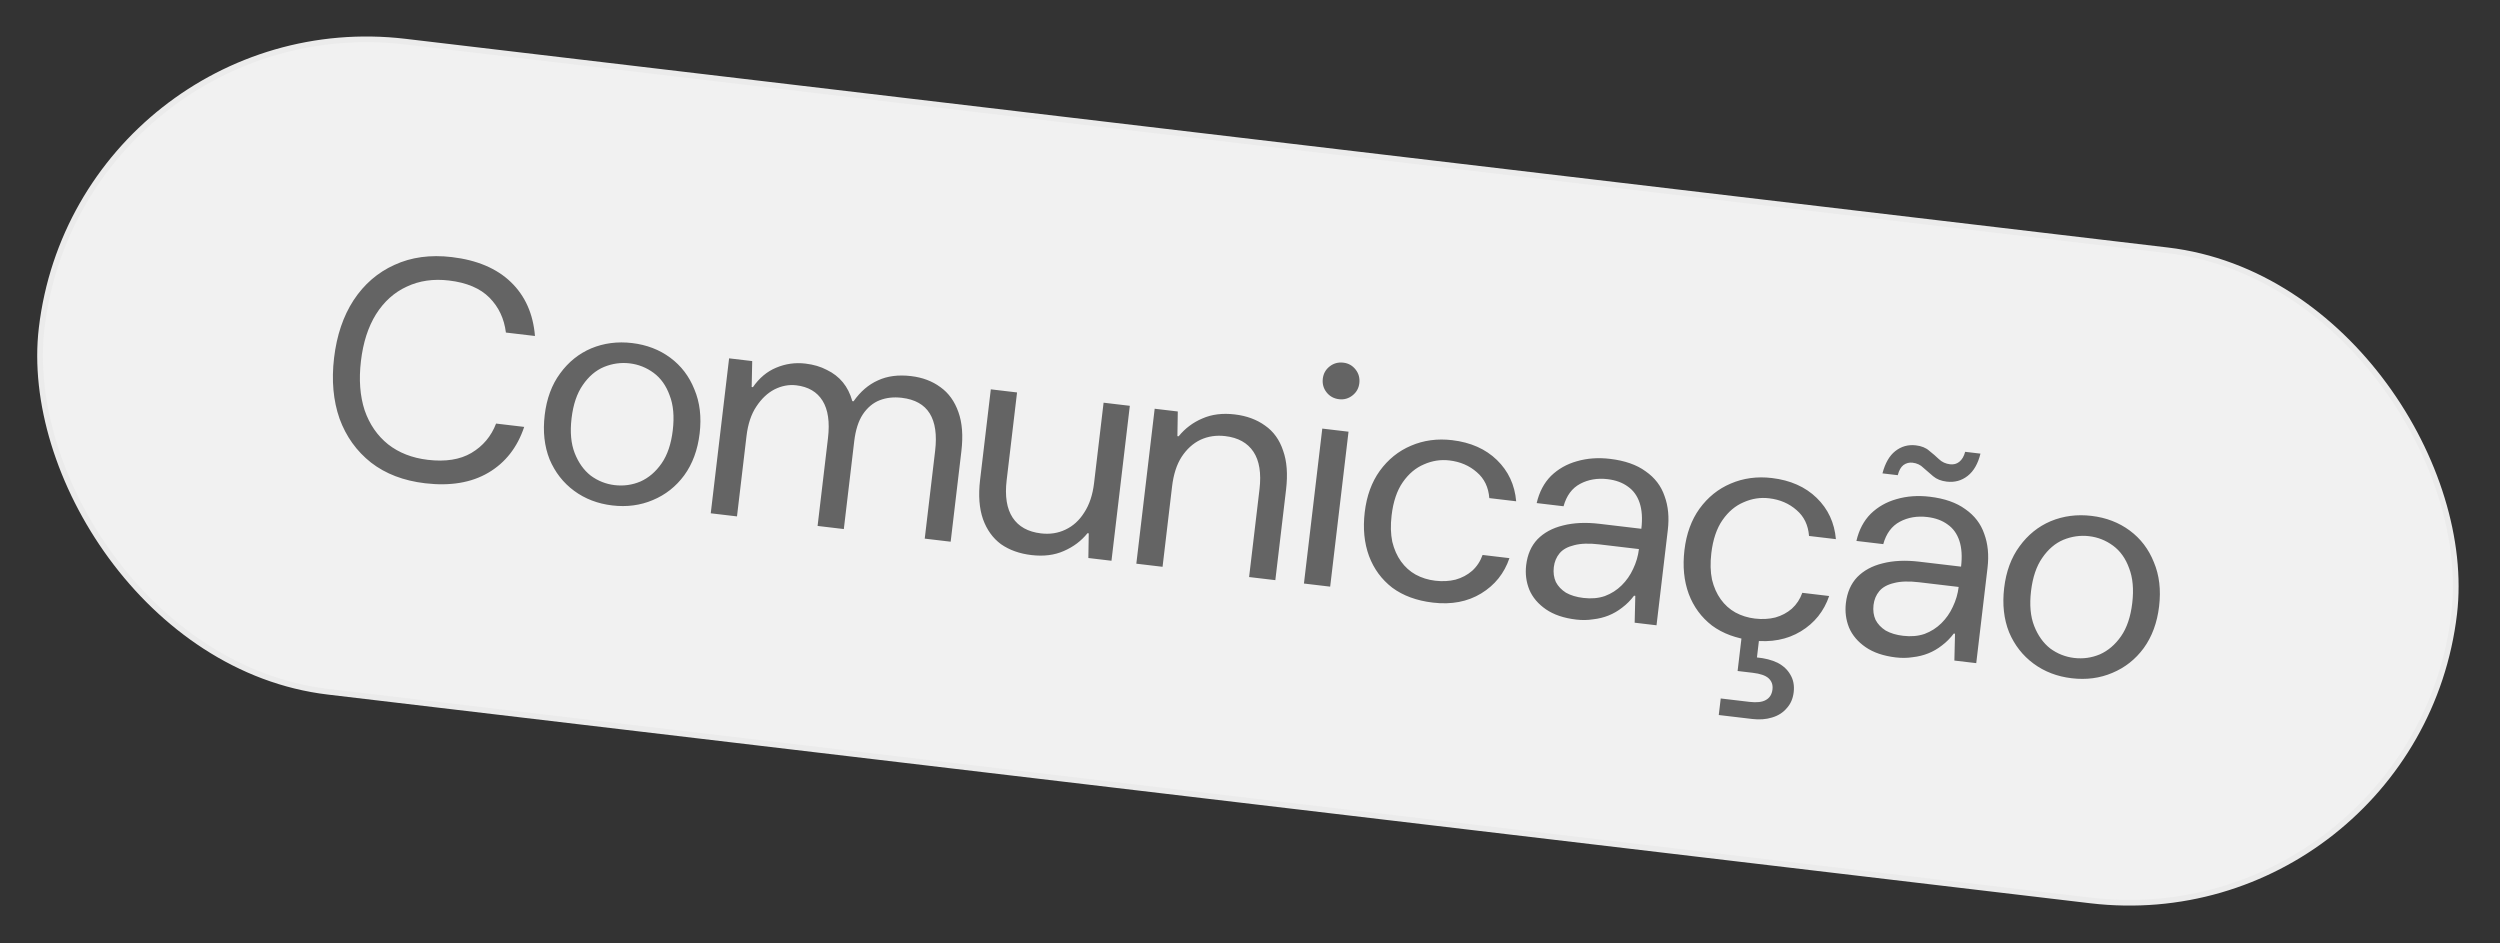 <svg xmlns="http://www.w3.org/2000/svg" width="440" height="166" viewBox="0 0 440 166" fill="none"><rect x="0" y="0" width="440" height="166" fill="#333333" stroke="none"/><rect x="14.105" y="0.555" width="427.57" height="115.219" rx="57.61" transform="rotate(6.753 14.105 0.555)" fill="#F1F1F1"></rect><rect x="14.105" y="0.555" width="427.57" height="115.219" rx="57.61" transform="rotate(6.753 14.105 0.555)" stroke="#EBEBEB"></rect><path d="M74.805 85.054C71.029 84.607 67.865 83.396 65.311 81.421C62.761 79.409 60.911 76.83 59.76 73.683C58.65 70.503 58.329 66.934 58.798 62.976C59.267 59.017 60.41 55.64 62.227 52.845C64.086 50.017 66.488 47.941 69.432 46.617C72.381 45.257 75.743 44.8 79.519 45.247C83.954 45.772 87.422 47.242 89.924 49.657C92.425 52.072 93.835 55.231 94.154 59.134L89.04 58.529C88.736 56.077 87.77 54.03 86.144 52.387C84.517 50.745 82.146 49.74 79.03 49.371C76.281 49.045 73.804 49.402 71.6 50.442C69.4 51.445 67.59 53.071 66.172 55.319C64.794 57.535 63.913 60.273 63.526 63.536C63.14 66.798 63.355 69.685 64.173 72.198C65.031 74.679 66.411 76.682 68.312 78.208C70.217 79.697 72.544 80.605 75.293 80.93C78.409 81.299 80.965 80.896 82.963 79.72C85.001 78.512 86.451 76.788 87.311 74.548L92.259 75.134C91.051 78.745 88.949 81.432 85.952 83.196C82.956 84.96 79.24 85.579 74.805 85.054ZM107.754 88.956C105.189 88.652 102.949 87.792 101.035 86.376C99.121 84.96 97.686 83.117 96.728 80.848C95.811 78.546 95.524 75.948 95.867 73.052C96.21 70.156 97.112 67.717 98.573 65.735C100.039 63.715 101.867 62.241 104.059 61.311C106.287 60.385 108.684 60.074 111.25 60.378C113.816 60.682 116.056 61.542 117.969 62.958C119.883 64.374 121.298 66.233 122.215 68.534C123.173 70.803 123.481 73.386 123.138 76.281C122.795 79.177 121.89 81.635 120.425 83.654C118.963 85.637 117.119 87.091 114.89 88.016C112.699 88.946 110.32 89.259 107.754 88.956ZM108.178 85.382C109.754 85.568 111.266 85.357 112.713 84.748C114.165 84.102 115.405 83.041 116.435 81.565C117.465 80.088 118.123 78.141 118.409 75.722C118.696 73.302 118.511 71.255 117.854 69.579C117.239 67.871 116.299 66.551 115.034 65.621C113.769 64.691 112.366 64.134 110.827 63.952C109.287 63.77 107.776 63.981 106.292 64.586C104.844 65.195 103.604 66.256 102.569 67.769C101.54 69.245 100.882 71.193 100.595 73.612C100.309 76.031 100.494 78.079 101.15 79.755C101.807 81.431 102.747 82.75 103.971 83.713C105.236 84.643 106.638 85.199 108.178 85.382ZM125.091 90.34L128.321 63.069L132.389 63.55L132.295 68.111L132.515 68.137C133.635 66.523 134.997 65.383 136.6 64.718C138.243 64.021 139.963 63.778 141.759 63.991C143.189 64.16 144.446 64.532 145.53 65.106C146.655 65.649 147.591 66.373 148.339 67.279C149.086 68.185 149.643 69.292 150.009 70.599L150.228 70.625C151.435 68.909 152.863 67.685 154.511 66.951C156.163 66.18 158.107 65.927 160.343 66.192C162.359 66.43 164.085 67.081 165.52 68.143C166.959 69.168 168.013 70.631 168.68 72.531C169.351 74.395 169.526 76.683 169.205 79.395L167.317 95.34L162.753 94.799L164.583 79.35C164.917 76.527 164.601 74.334 163.634 72.77C162.667 71.206 161.029 70.287 158.72 70.014C157.29 69.844 155.991 69.988 154.822 70.444C153.653 70.9 152.662 71.731 151.85 72.936C151.08 74.108 150.577 75.684 150.343 77.663L148.513 93.113L143.895 92.566L145.724 77.116C146.059 74.294 145.742 72.101 144.775 70.537C143.808 68.973 142.262 68.065 140.136 67.813C138.853 67.661 137.579 67.9 136.315 68.531C135.088 69.166 134.021 70.174 133.114 71.553C132.212 72.896 131.635 74.63 131.383 76.756L129.71 90.886L125.091 90.34ZM181.522 97.691C179.432 97.444 177.649 96.805 176.173 95.775C174.738 94.713 173.685 93.25 173.013 91.387C172.346 89.487 172.173 87.18 172.494 84.468L174.383 68.523L179.001 69.07L177.171 84.52C176.837 87.342 177.19 89.54 178.231 91.113C179.271 92.685 180.927 93.606 183.2 93.875C184.776 94.062 186.214 93.842 187.515 93.216C188.853 92.594 189.956 91.591 190.826 90.207C191.733 88.828 192.31 87.093 192.558 85.004L194.231 70.874L198.849 71.421L195.62 98.691L191.551 98.21L191.619 93.869L191.399 93.843C190.309 95.201 188.922 96.244 187.237 96.974C185.589 97.708 183.684 97.947 181.522 97.691ZM199.993 99.209L203.222 71.938L207.291 72.42L207.223 76.761L207.443 76.787C208.574 75.397 209.961 74.353 211.605 73.656C213.253 72.922 215.158 72.683 217.32 72.939C219.41 73.186 221.19 73.843 222.662 74.909C224.139 75.939 225.192 77.402 225.822 79.298C226.494 81.161 226.669 83.449 226.348 86.162L224.459 102.106L219.841 101.56L221.671 86.11C222.005 83.287 221.652 81.09 220.611 79.517C219.571 77.944 217.915 77.023 215.642 76.754C214.066 76.568 212.609 76.785 211.272 77.407C209.971 78.034 208.867 79.037 207.961 80.416C207.095 81.763 206.536 83.5 206.284 85.626L204.611 99.756L199.993 99.209ZM229.492 102.702L232.721 75.432L237.34 75.978L234.11 103.249L229.492 102.702ZM235.675 70.262C234.759 70.153 234.026 69.751 233.477 69.054C232.927 68.357 232.707 67.55 232.815 66.634C232.92 65.754 233.32 65.04 234.017 64.49C234.714 63.941 235.521 63.721 236.437 63.829C237.317 63.933 238.031 64.334 238.58 65.031C239.13 65.728 239.35 66.534 239.242 67.451C239.138 68.33 238.737 69.045 238.04 69.594C237.343 70.144 236.555 70.366 235.675 70.262ZM252.191 106.059C249.332 105.721 246.945 104.844 245.032 103.428C243.159 101.979 241.799 100.127 240.951 97.871C240.107 95.578 239.855 93.002 240.193 90.143C240.532 87.284 241.413 84.861 242.838 82.874C244.304 80.855 246.132 79.38 248.324 78.45C250.556 77.488 252.974 77.161 255.576 77.469C258.839 77.855 261.47 79.022 263.469 80.968C265.469 82.915 266.595 85.334 266.847 88.226L262.118 87.666C261.973 85.753 261.242 84.236 259.926 83.113C258.613 81.954 257.004 81.262 255.098 81.036C253.559 80.854 252.063 81.086 250.611 81.731C249.164 82.341 247.926 83.383 246.896 84.86C245.866 86.336 245.208 88.284 244.922 90.703C244.718 92.426 244.757 93.973 245.041 95.344C245.366 96.684 245.879 97.841 246.581 98.816C247.283 99.791 248.14 100.562 249.151 101.128C250.198 101.698 251.345 102.057 252.592 102.204C253.874 102.356 255.071 102.293 256.182 102.016C257.297 101.702 258.269 101.185 259.097 100.466C259.93 99.71 260.542 98.778 260.934 97.672L265.662 98.232C264.75 100.912 263.092 102.983 260.689 104.445C258.286 105.908 255.453 106.446 252.191 106.059ZM277.395 109.044C275.232 108.788 273.464 108.188 272.089 107.245C270.714 106.301 269.736 105.145 269.154 103.775C268.61 102.41 268.427 100.976 268.605 99.473C268.826 97.603 269.489 96.084 270.594 94.914C271.736 93.748 273.225 92.939 275.063 92.488C276.941 92.004 279.09 91.906 281.509 92.192L288.877 93.065C289.089 91.269 288.99 89.751 288.579 88.513C288.168 87.275 287.482 86.321 286.521 85.649C285.564 84.941 284.371 84.503 282.942 84.333C281.146 84.121 279.533 84.394 278.105 85.155C276.677 85.915 275.704 87.23 275.185 89.102L270.456 88.542C270.911 86.588 271.75 84.997 272.973 83.766C274.234 82.54 275.748 81.679 277.517 81.182C279.326 80.653 281.276 80.512 283.365 80.76C285.967 81.068 288.055 81.798 289.628 82.951C291.243 84.071 292.353 85.522 292.96 87.304C293.608 89.053 293.799 91.046 293.534 93.282L291.548 110.051L287.7 109.595L287.813 104.87L287.593 104.844C286.976 105.663 286.28 106.361 285.506 106.938C284.768 107.52 283.969 107.983 283.111 108.327C282.252 108.671 281.334 108.897 280.355 109.004C279.408 109.152 278.421 109.166 277.395 109.044ZM278.682 105.238C280.075 105.403 281.333 105.292 282.457 104.904C283.585 104.481 284.57 103.854 285.411 103.024C286.253 102.195 286.924 101.233 287.426 100.141C287.968 99.015 288.31 97.848 288.454 96.638L281.471 95.811C279.675 95.599 278.201 95.647 277.049 95.957C275.902 96.23 275.047 96.705 274.483 97.381C273.92 98.058 273.582 98.873 273.469 99.826C273.356 100.779 273.476 101.648 273.829 102.433C274.223 103.186 274.818 103.814 275.613 104.317C276.45 104.788 277.472 105.095 278.682 105.238ZM308.461 112.723C305.602 112.384 303.215 111.507 301.302 110.091C299.429 108.643 298.069 106.79 297.221 104.534C296.377 102.241 296.125 99.665 296.463 96.806C296.802 93.947 297.683 91.524 299.108 89.537C300.574 87.518 302.402 86.043 304.594 85.113C306.827 84.151 309.244 83.824 311.846 84.132C315.109 84.519 317.74 85.685 319.739 87.632C321.739 89.578 322.865 91.997 323.117 94.889L318.389 94.329C318.243 92.416 317.512 90.899 316.196 89.777C314.884 88.618 313.274 87.925 311.368 87.7C309.829 87.517 308.333 87.749 306.882 88.395C305.434 89.004 304.196 90.047 303.166 91.523C302.136 92.999 301.478 94.947 301.192 97.366C300.988 99.089 301.027 100.636 301.311 102.008C301.636 103.347 302.149 104.504 302.851 105.48C303.554 106.455 304.41 107.225 305.421 107.791C306.469 108.361 307.615 108.72 308.862 108.868C310.145 109.019 311.341 108.957 312.452 108.679C313.567 108.365 314.539 107.849 315.368 107.129C316.2 106.373 316.812 105.442 317.204 104.336L321.932 104.896C321.02 107.575 319.362 109.646 316.959 111.109C314.556 112.571 311.723 113.109 308.461 112.723ZM302.503 125.844L302.848 122.93L307.906 123.529C309.189 123.681 310.15 123.571 310.788 123.201C311.463 122.835 311.853 122.212 311.957 121.332C312.053 120.526 311.815 119.866 311.244 119.352C310.705 118.88 309.794 118.567 308.512 118.416L305.817 118.096L306.599 111.499L309.678 111.863L309.222 115.712C310.619 115.84 311.828 116.151 312.847 116.643C313.862 117.172 314.615 117.875 315.106 118.75C315.634 119.631 315.828 120.657 315.69 121.83C315.555 122.966 315.147 123.903 314.465 124.64C313.815 125.418 312.951 125.966 311.873 126.284C310.831 126.607 309.669 126.692 308.386 126.54L302.503 125.844ZM333.665 115.707C331.503 115.451 329.734 114.852 328.359 113.908C326.984 112.965 326.006 111.808 325.424 110.439C324.88 109.073 324.697 107.639 324.875 106.136C325.096 104.267 325.759 102.747 326.864 101.577C328.006 100.411 329.495 99.603 331.333 99.151C333.211 98.668 335.36 98.569 337.779 98.856L345.147 99.728C345.36 97.932 345.26 96.415 344.849 95.177C344.439 93.939 343.753 92.984 342.791 92.313C341.834 91.605 340.641 91.166 339.212 90.997C337.416 90.784 335.804 91.058 334.376 91.818C332.947 92.578 331.974 93.894 331.455 95.765L326.727 95.205C327.181 93.252 328.02 91.66 329.243 90.43C330.504 89.204 332.018 88.342 333.787 87.846C335.596 87.317 337.546 87.176 339.635 87.423C342.237 87.731 344.325 88.462 345.898 89.614C347.513 90.735 348.623 92.186 349.23 93.967C349.878 95.716 350.069 97.709 349.804 99.945L347.819 116.714L343.97 116.259L344.083 111.533L343.863 111.507C343.246 112.326 342.55 113.024 341.776 113.601C341.038 114.183 340.24 114.646 339.381 114.99C338.523 115.335 337.604 115.561 336.625 115.668C335.678 115.816 334.691 115.829 333.665 115.707ZM334.952 111.901C336.345 112.066 337.603 111.955 338.727 111.568C339.855 111.144 340.84 110.517 341.682 109.688C342.523 108.858 343.195 107.897 343.696 106.804C344.238 105.679 344.58 104.511 344.724 103.302L337.741 102.475C335.945 102.262 334.471 102.311 333.319 102.62C332.172 102.893 331.317 103.368 330.753 104.045C330.19 104.721 329.852 105.536 329.739 106.489C329.626 107.442 329.746 108.311 330.099 109.097C330.493 109.849 331.088 110.477 331.883 110.98C332.72 111.451 333.743 111.758 334.952 111.901ZM342.626 84.767C341.636 84.649 340.837 84.332 340.23 83.814C339.622 83.296 339.049 82.8 338.51 82.328C338.012 81.823 337.378 81.525 336.609 81.434C336.022 81.364 335.485 81.505 334.998 81.856C334.547 82.212 334.216 82.804 334.007 83.634L331.312 83.315C331.786 81.513 332.535 80.208 333.56 79.4C334.626 78.56 335.837 78.22 337.193 78.381C338.183 78.498 338.963 78.813 339.534 79.327C340.146 79.808 340.72 80.304 341.254 80.813C341.788 81.322 342.44 81.623 343.21 81.714C343.833 81.787 344.37 81.647 344.821 81.291C345.313 80.903 345.662 80.313 345.867 79.519L348.561 79.838C348.129 81.609 347.38 82.914 346.314 83.754C345.248 84.594 344.018 84.931 342.626 84.767ZM364.621 119.373C362.055 119.069 359.815 118.209 357.902 116.793C355.988 115.377 354.552 113.535 353.594 111.266C352.677 108.964 352.391 106.365 352.733 103.47C353.076 100.574 353.978 98.135 355.44 96.152C356.905 94.133 358.734 92.658 360.926 91.728C363.154 90.803 365.551 90.492 368.117 90.796C370.682 91.1 372.922 91.96 374.836 93.376C376.75 94.792 378.165 96.65 379.082 98.952C380.04 101.221 380.347 103.803 380.004 106.699C379.661 109.595 378.757 112.052 377.291 114.072C375.83 116.054 373.985 117.509 371.757 118.434C369.566 119.364 367.187 119.677 364.621 119.373ZM365.044 115.799C366.62 115.986 368.132 115.775 369.579 115.166C371.031 114.52 372.272 113.459 373.302 111.982C374.331 110.506 374.989 108.558 375.276 106.139C375.562 103.72 375.377 101.672 374.721 99.996C374.106 98.288 373.165 96.969 371.9 96.038C370.635 95.108 369.233 94.552 367.693 94.37C366.154 94.187 364.642 94.398 363.158 95.003C361.711 95.612 360.47 96.674 359.436 98.186C358.406 99.663 357.748 101.611 357.462 104.03C357.175 106.449 357.36 108.496 358.017 110.172C358.673 111.848 359.613 113.168 360.837 114.13C362.102 115.061 363.505 115.617 365.044 115.799Z" fill="#646464"></path></svg>